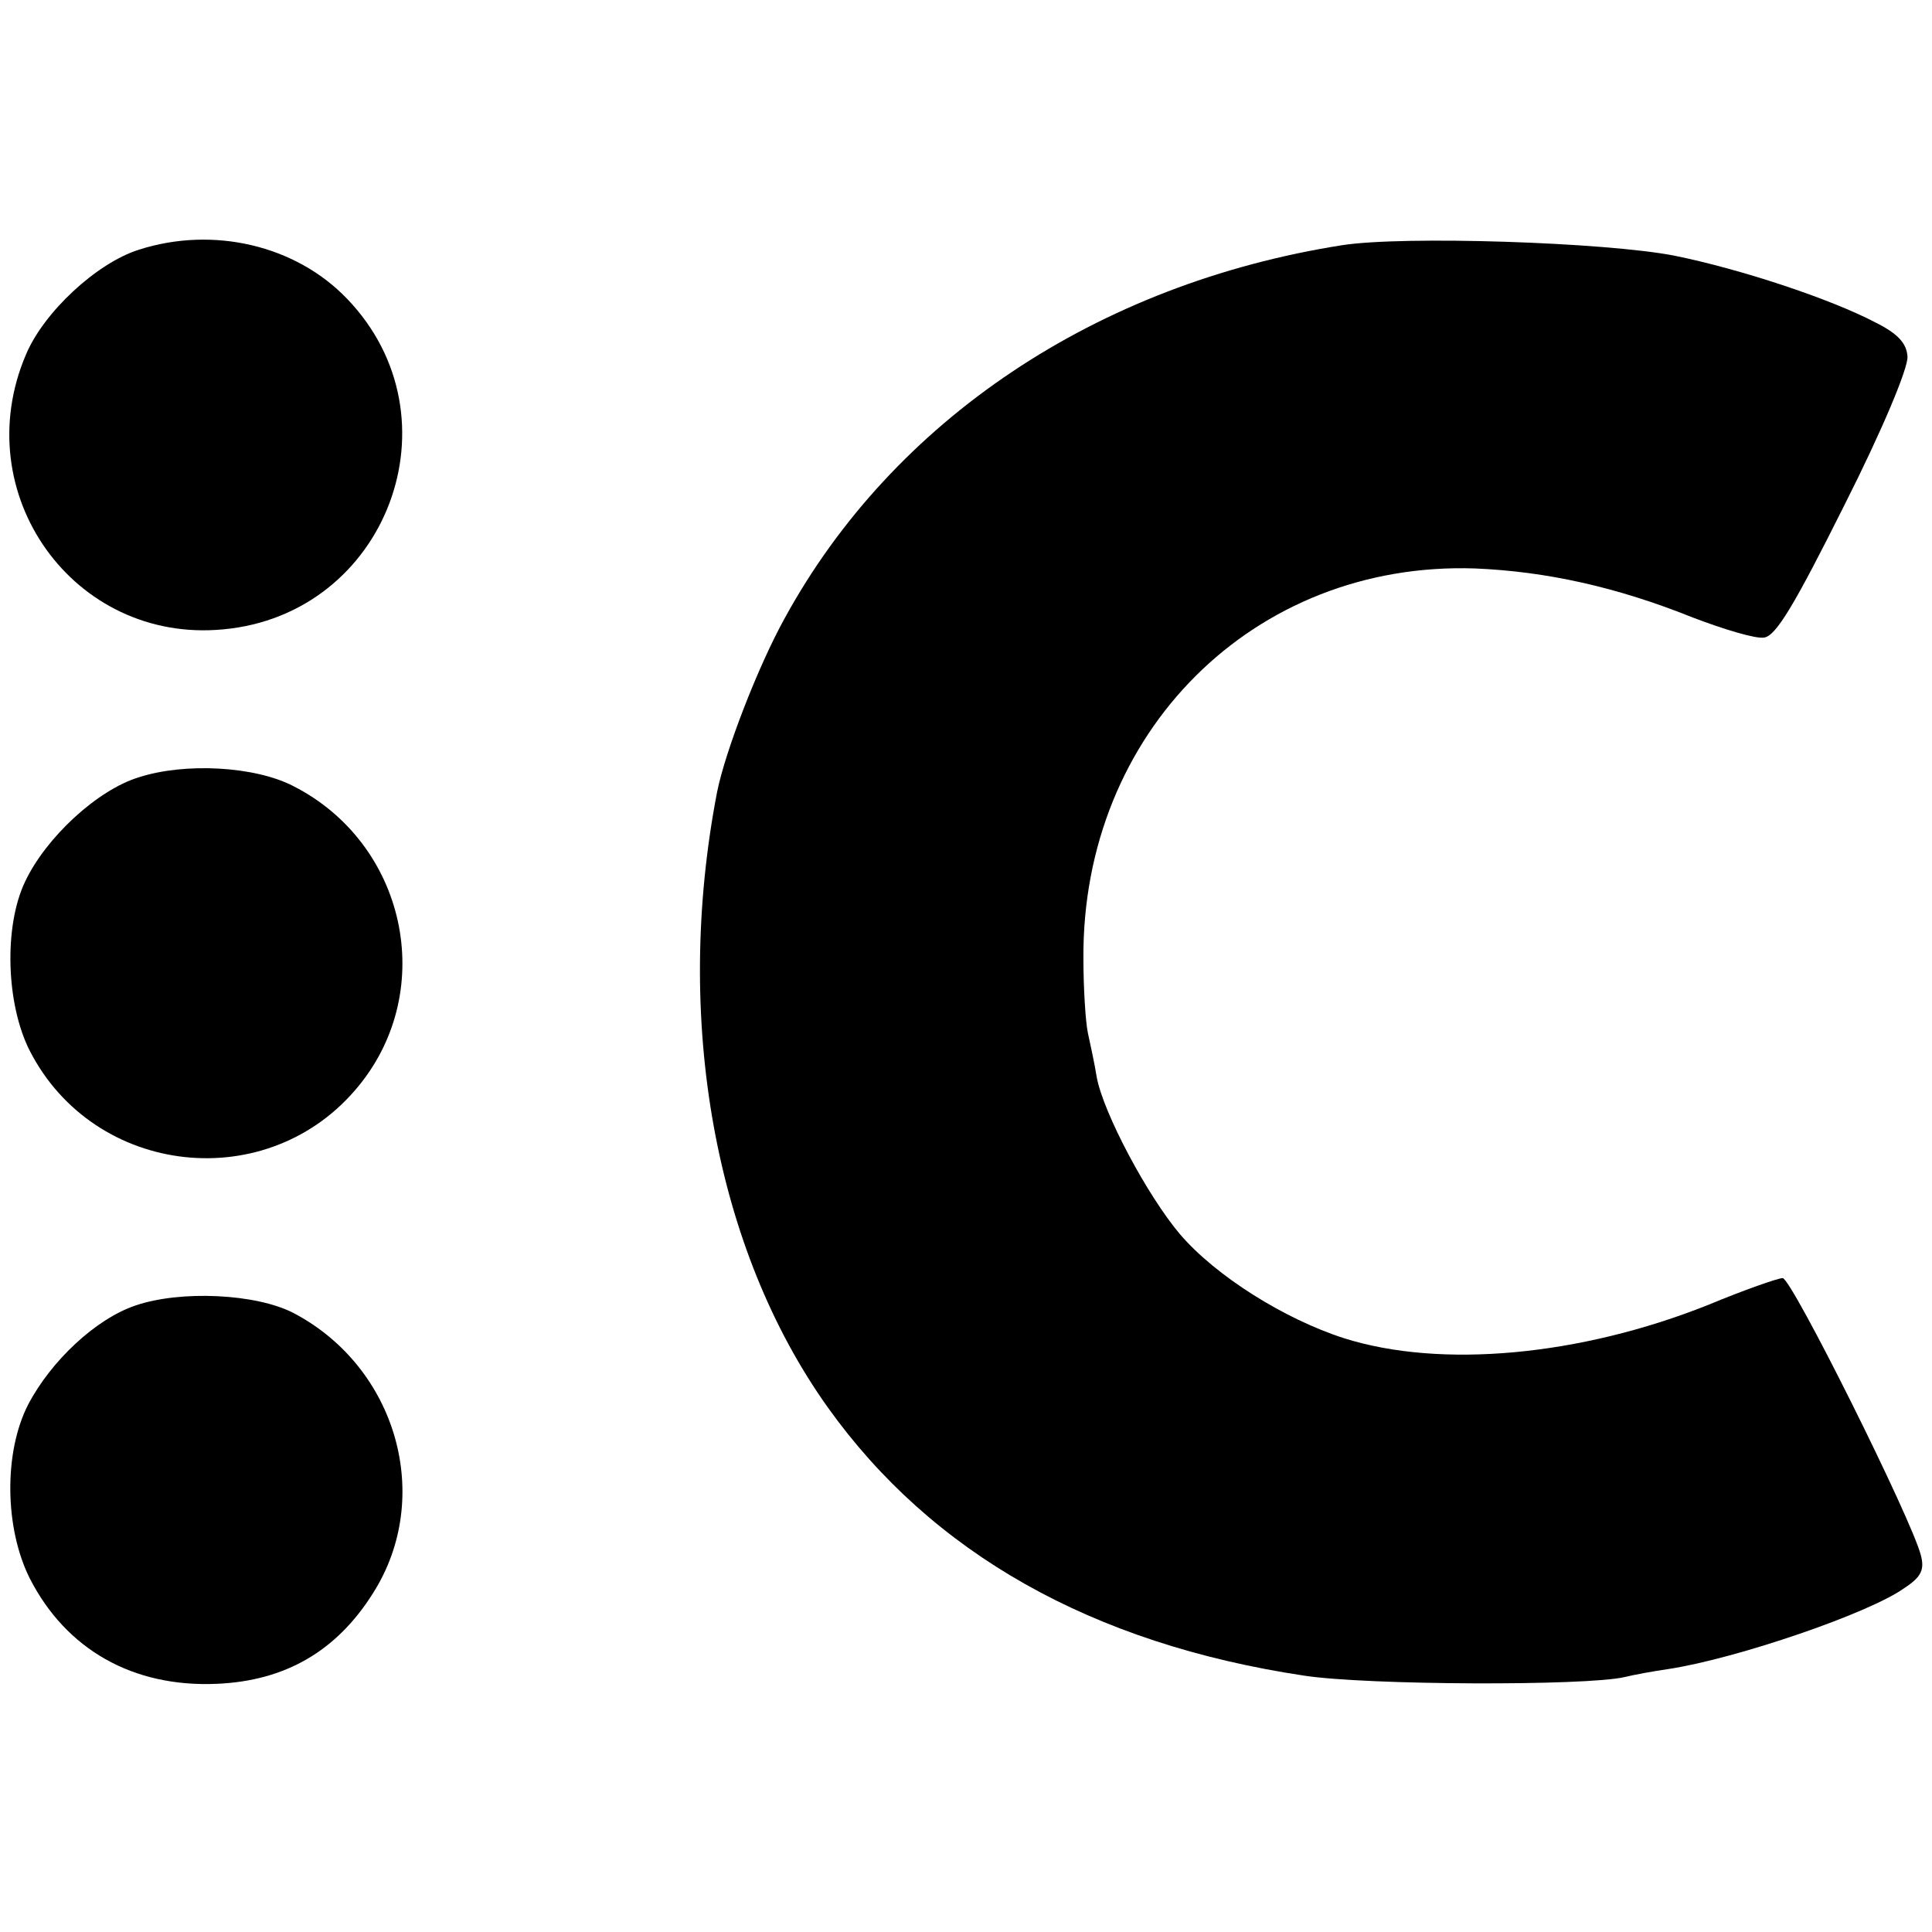 <?xml version="1.0" standalone="no"?>
<!DOCTYPE svg PUBLIC "-//W3C//DTD SVG 20010904//EN"
 "http://www.w3.org/TR/2001/REC-SVG-20010904/DTD/svg10.dtd">
<svg version="1.0" xmlns="http://www.w3.org/2000/svg"
 width="260pt" height="260pt" viewBox="0 0 260 260"
 preserveAspectRatio="xMidYMid meet">
<g transform="translate(0,260) scale(0.1,-0.1)"
fill="#000000" stroke="none">
<path d="M187 2264 c-57 -18 -128 -84 -152 -141 -80 -187 64 -389 265 -370
221 20 321 285 167 445 -69 72 -180 98 -280 66z"/>
<path d="M1806 2270 c-330 -52 -604 -235 -750 -502 -36 -65 -80 -179 -91 -234
-59 -306 -3 -615 149 -828 140 -196 355 -318 641 -361 85 -13 378 -14 431 -2
12 3 39 8 60 11 91 14 270 75 317 109 23 15 27 25 22 44 -12 48 -174 373 -186
373 -6 0 -52 -16 -100 -36 -173 -69 -360 -86 -490 -45 -81 26 -173 84 -221
140 -44 52 -103 163 -112 211 -3 19 -9 46 -12 60 -3 14 -6 59 -6 100 -2 304
229 535 527 525 96 -4 191 -25 293 -66 42 -16 85 -29 96 -27 16 2 41 44 108
178 52 103 86 185 85 200 -1 18 -13 31 -43 46 -61 32 -182 72 -271 90 -93 18
-364 27 -447 14z"/>
<path d="M187 1554 c-56 -17 -125 -81 -153 -140 -29 -60 -26 -165 6 -228 87
-170 322 -196 443 -47 106 130 63 326 -88 403 -52 27 -146 32 -208 12z"/>
<path d="M182 843 c-53 -18 -113 -74 -144 -133 -33 -64 -32 -166 2 -234 49
-96 139 -147 252 -142 92 4 161 44 210 122 82 129 32 304 -107 377 -50 26
-152 31 -213 10z"/>
</g>
</svg>

